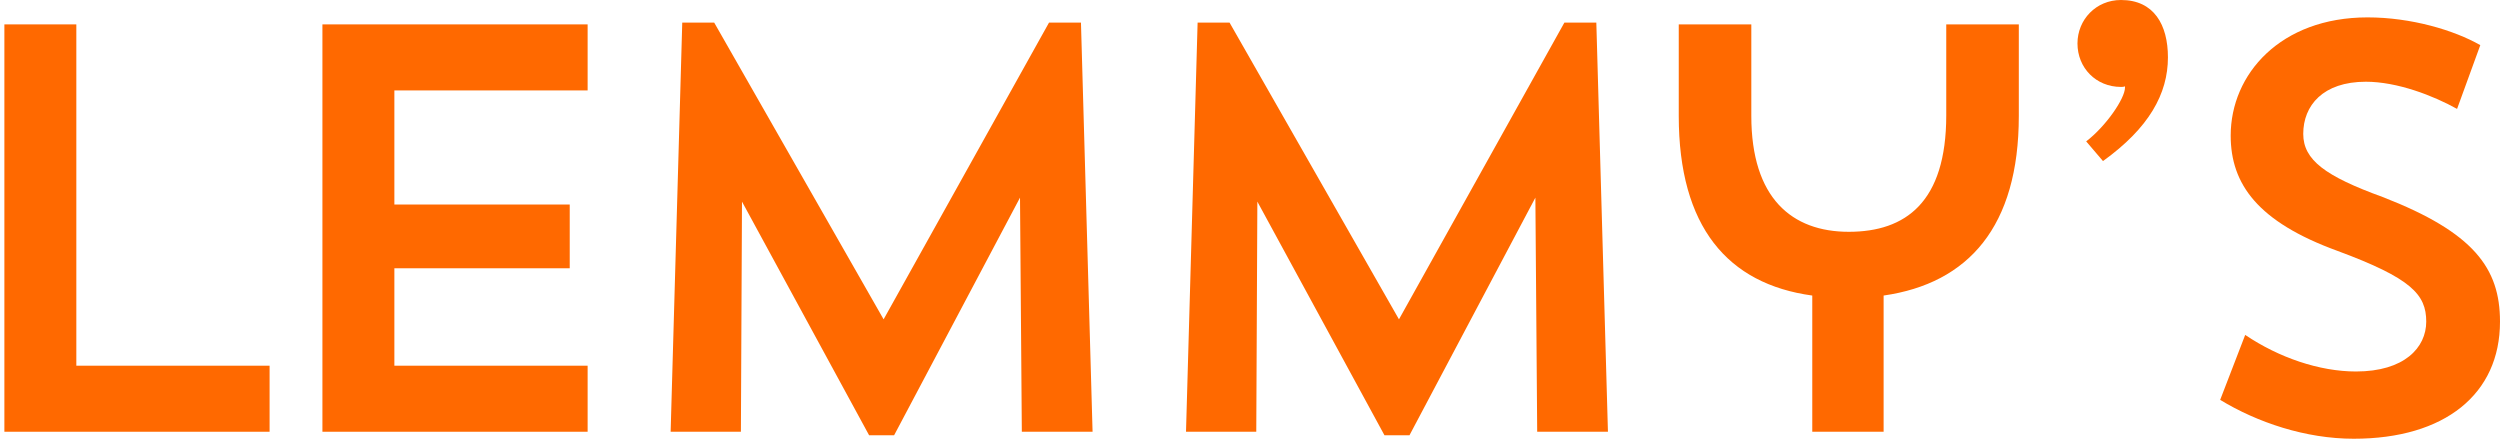 <svg xmlns="http://www.w3.org/2000/svg" fill="none" viewBox="0 0 283 50" height="50" width="283">
<path fill="#FF6900" d="M0.496 48.873H30.517V41.397H8.641V2.761H0.496V48.873Z"></path>
<path fill="#FF6900" d="M36.498 48.873H66.519V41.397H44.643V30.368H64.493V23.152H44.643V10.236H66.519V2.761H36.498V48.873Z"></path>
<path fill="#FF6900" d="M122.365 2.556H118.751L100.024 36.149L80.845 2.556H77.231L75.916 48.873H83.87L83.993 22.824L98.381 49.269H101.215L115.465 22.373L115.671 48.873H123.679L122.365 2.556Z"></path>
<path fill="#FF6900" d="M180.704 2.556H177.09L158.363 36.149L139.184 2.556H135.57L134.256 48.873H142.21L142.333 22.824L156.72 49.269H159.554L173.805 22.373L174.01 48.873H182.019L180.704 2.556Z"></path>
<path fill="#FF6900" d="M190.035 13.12C190.035 25.653 195.552 32.144 205.149 33.456V48.873H213.225V33.456C222.822 32.076 228.53 25.653 228.53 13.12V2.761H220.316V13.052C220.316 22.892 215.717 26.24 209.283 26.24C202.849 26.24 198.249 22.441 198.249 13.12V2.761H190.035V13.12Z"></path>
<path fill="#FF6900" d="M240.55 9.908C240.55 11.152 238.387 14.296 236.156 16.004L238.058 18.232C243.247 14.501 245.41 10.633 245.41 6.492C245.41 2.815 243.835 0 240.098 0C237.264 0 235.17 2.228 235.17 4.92C235.17 7.681 237.264 9.84 240.098 9.84C240.153 9.84 240.427 9.84 240.55 9.772V9.908Z"></path>
<path fill="#FF6900" d="M283 36.408C283 30.368 280.043 26.309 269.721 22.304C263.219 19.94 260.727 18.108 260.727 15.156C260.727 11.945 262.959 9.252 267.819 9.252C271.364 9.252 275.444 10.824 278.14 12.328L280.769 5.111C277.812 3.417 272.938 1.968 268.01 1.968C258.154 1.968 252.514 8.391 252.514 15.348C252.514 20.856 255.594 25.12 264.602 28.4C272.938 31.488 274.65 33.32 274.65 36.408C274.65 39.361 272.158 42.053 266.696 42.053C262.562 42.053 257.962 40.481 254.156 37.912L251.323 45.265C255.525 47.82 260.987 49.665 266.436 49.665C276.758 49.665 283 44.609 283 36.408Z"></path>
</svg>
